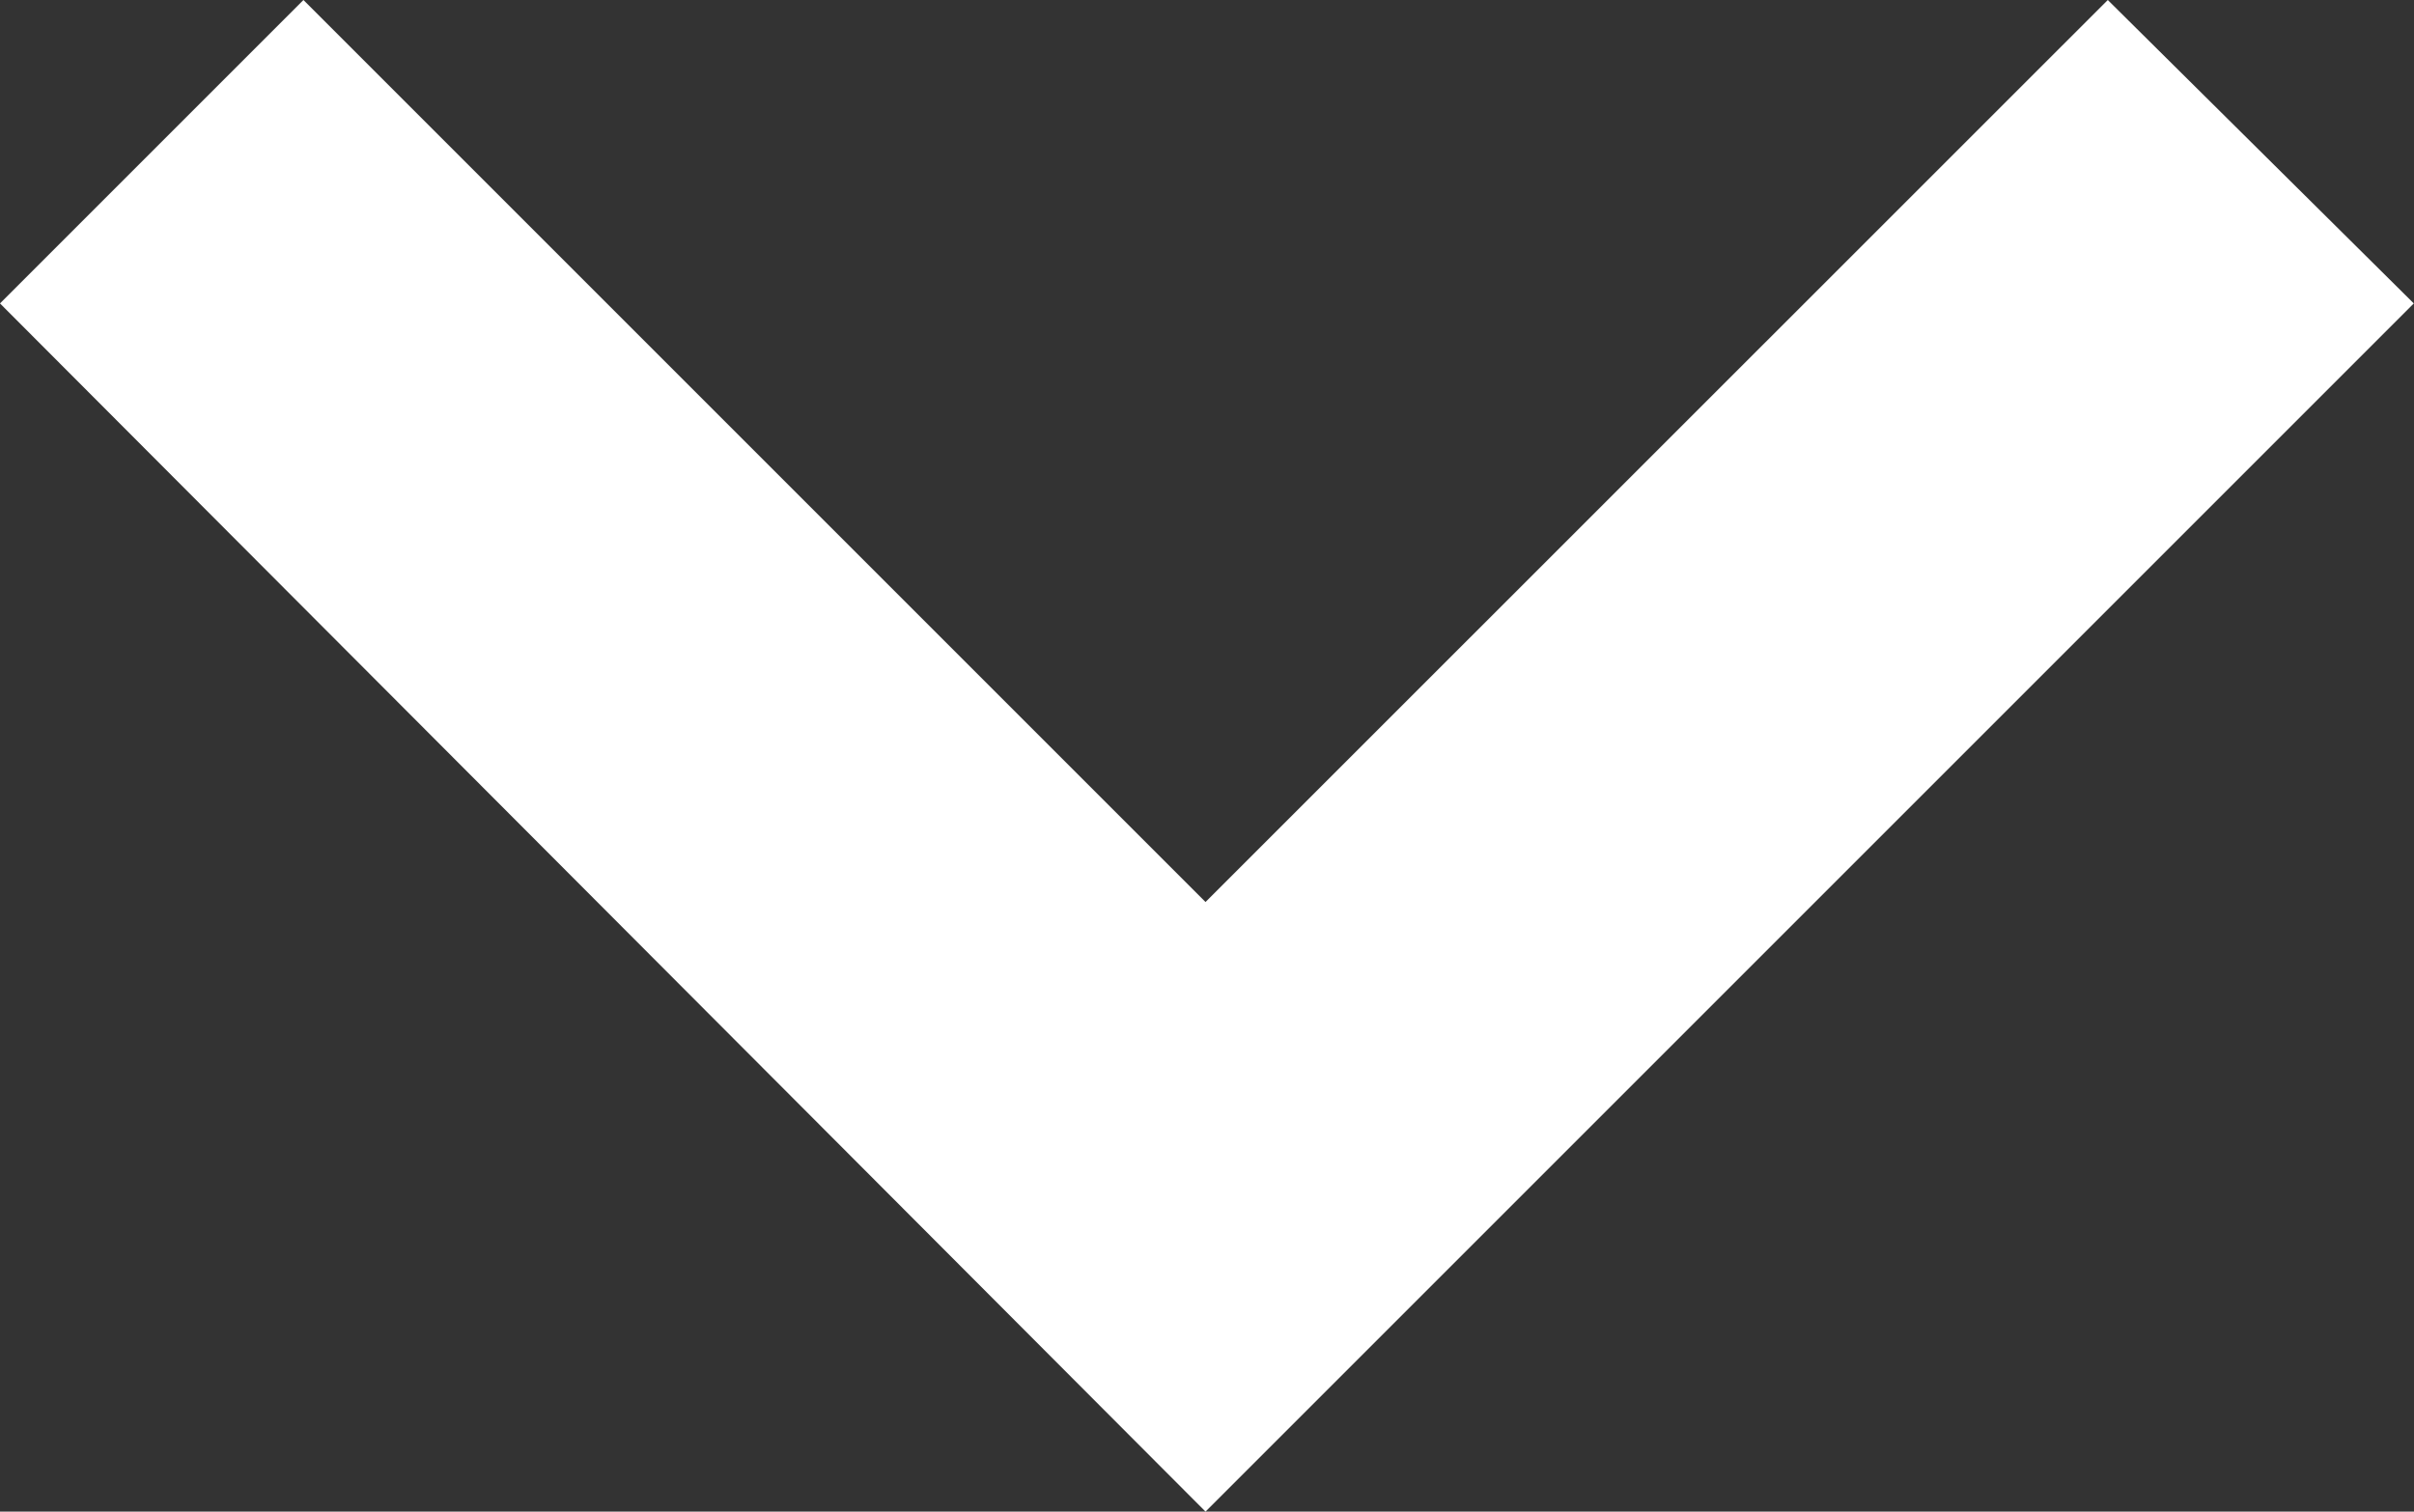 <svg xmlns="http://www.w3.org/2000/svg" width="12.243" height="7.667" viewBox="0 0 12.243 7.667">
  <rect x="0" y="0" width="12.243" height="7.667" fill="#333333" stroke="none"/>
  <path id="Path_144" data-name="Path 144" d="M10.69,0,6.114,4.575,1.539,0,0,1.539,6.114,7.667l6.128-6.128Z" transform="translate(0 0)" fill="#fff"/>
</svg>
